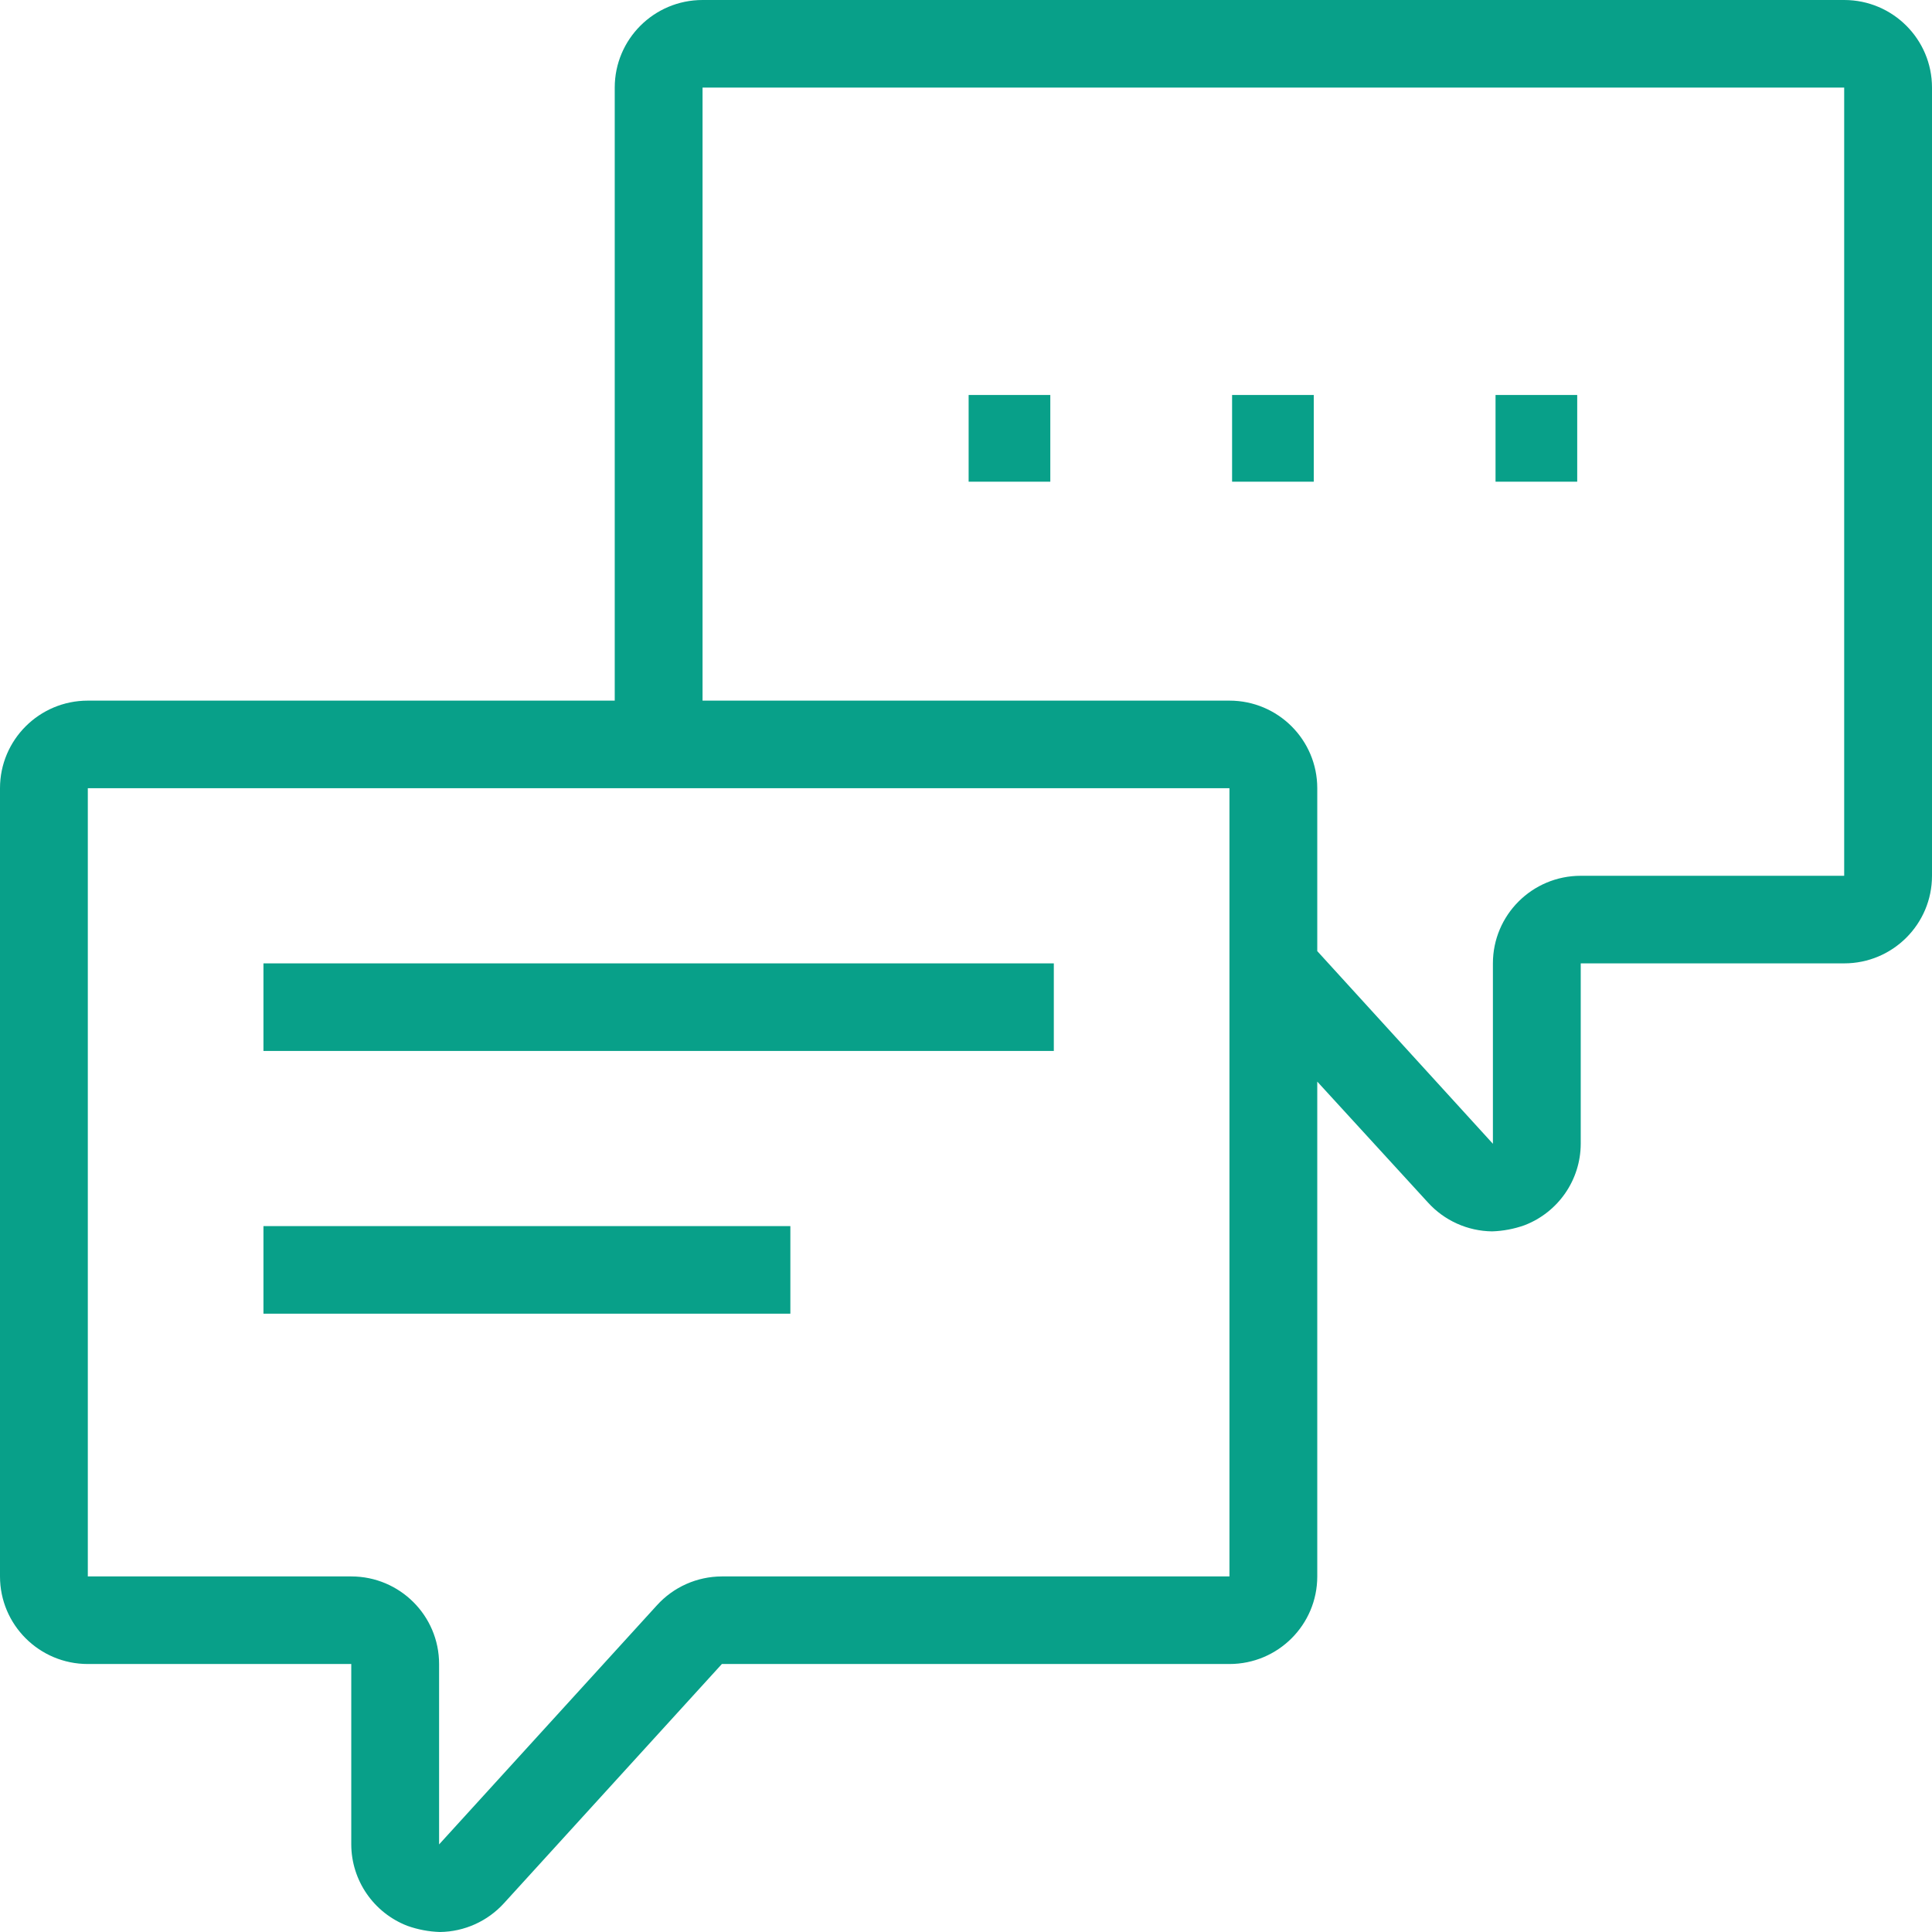 <?xml version="1.0" encoding="UTF-8"?>
<svg width="124px" height="124px" viewBox="0 0 124 124" version="1.1" xmlns="http://www.w3.org/2000/svg" xmlns:xlink="http://www.w3.org/1999/xlink">
    <title>Icons/Mercy Care/Text-Messaging</title>
    <g id="Icons/Mercy-Care/Text-Messaging" stroke="none" stroke-width="1" fill="none" fill-rule="evenodd">
        <g id="Icon_Technology_Text-Messaging_Outline_Blk_RGB" fill="#08A089" fill-rule="nonzero">
            <path d="M118.364,0 L45.091,0 C41.978,0 39.455,2.517 39.455,5.621 L39.455,44.968 L5.636,44.968 C2.523,44.968 0,47.485 0,50.589 L0,101.179 C0,104.283 2.523,106.8 5.636,106.8 L22.545,106.8 L22.545,118.379 C22.552,120.696 23.985,122.772 26.153,123.607 C26.823,123.845 27.527,123.978 28.238,124 C29.809,123.981 31.3,123.308 32.353,122.145 L46.331,106.8 L78.909,106.8 C82.022,106.8 84.545,104.283 84.545,101.179 L84.545,69.42 L91.647,77.177 C92.7,78.34 94.191,79.012 95.762,79.032 C96.473,79.01 97.177,78.877 97.847,78.638 C100.015,77.804 101.448,75.728 101.455,73.411 L101.455,61.831 L118.364,61.831 C121.477,61.831 124,59.315 124,56.21 L124,5.621 C124,2.517 121.477,0 118.364,0 Z M78.909,101.179 L46.331,101.179 C44.74,101.182 43.226,101.856 42.16,103.034 L28.182,118.379 L28.182,106.8 C28.182,103.695 25.658,101.179 22.545,101.179 L5.636,101.179 L5.636,50.589 L78.909,50.589 L78.909,101.179 Z M118.364,56.21 L101.455,56.21 C98.342,56.21 95.818,58.727 95.818,61.831 L95.818,73.411 L84.545,61.044 L84.545,50.589 C84.545,47.485 82.022,44.968 78.909,44.968 L45.091,44.968 L45.091,5.621 L118.364,5.621 L118.364,56.21 Z" id="Shape"></path>
            <rect id="Rectangle" x="79.078" y="25.351" width="5.242" height="5.565"></rect>
            <rect id="Rectangle" x="95.987" y="25.351" width="5.242" height="5.565"></rect>
            <rect id="Rectangle" x="62.169" y="25.351" width="5.242" height="5.565"></rect>
            <rect id="Rectangle" x="16.909" y="61.831" width="50.727" height="5.621"></rect>
            <rect id="Rectangle" x="16.909" y="78.694" width="33.818" height="5.621"></rect>
        </g>
    </g>
</svg>